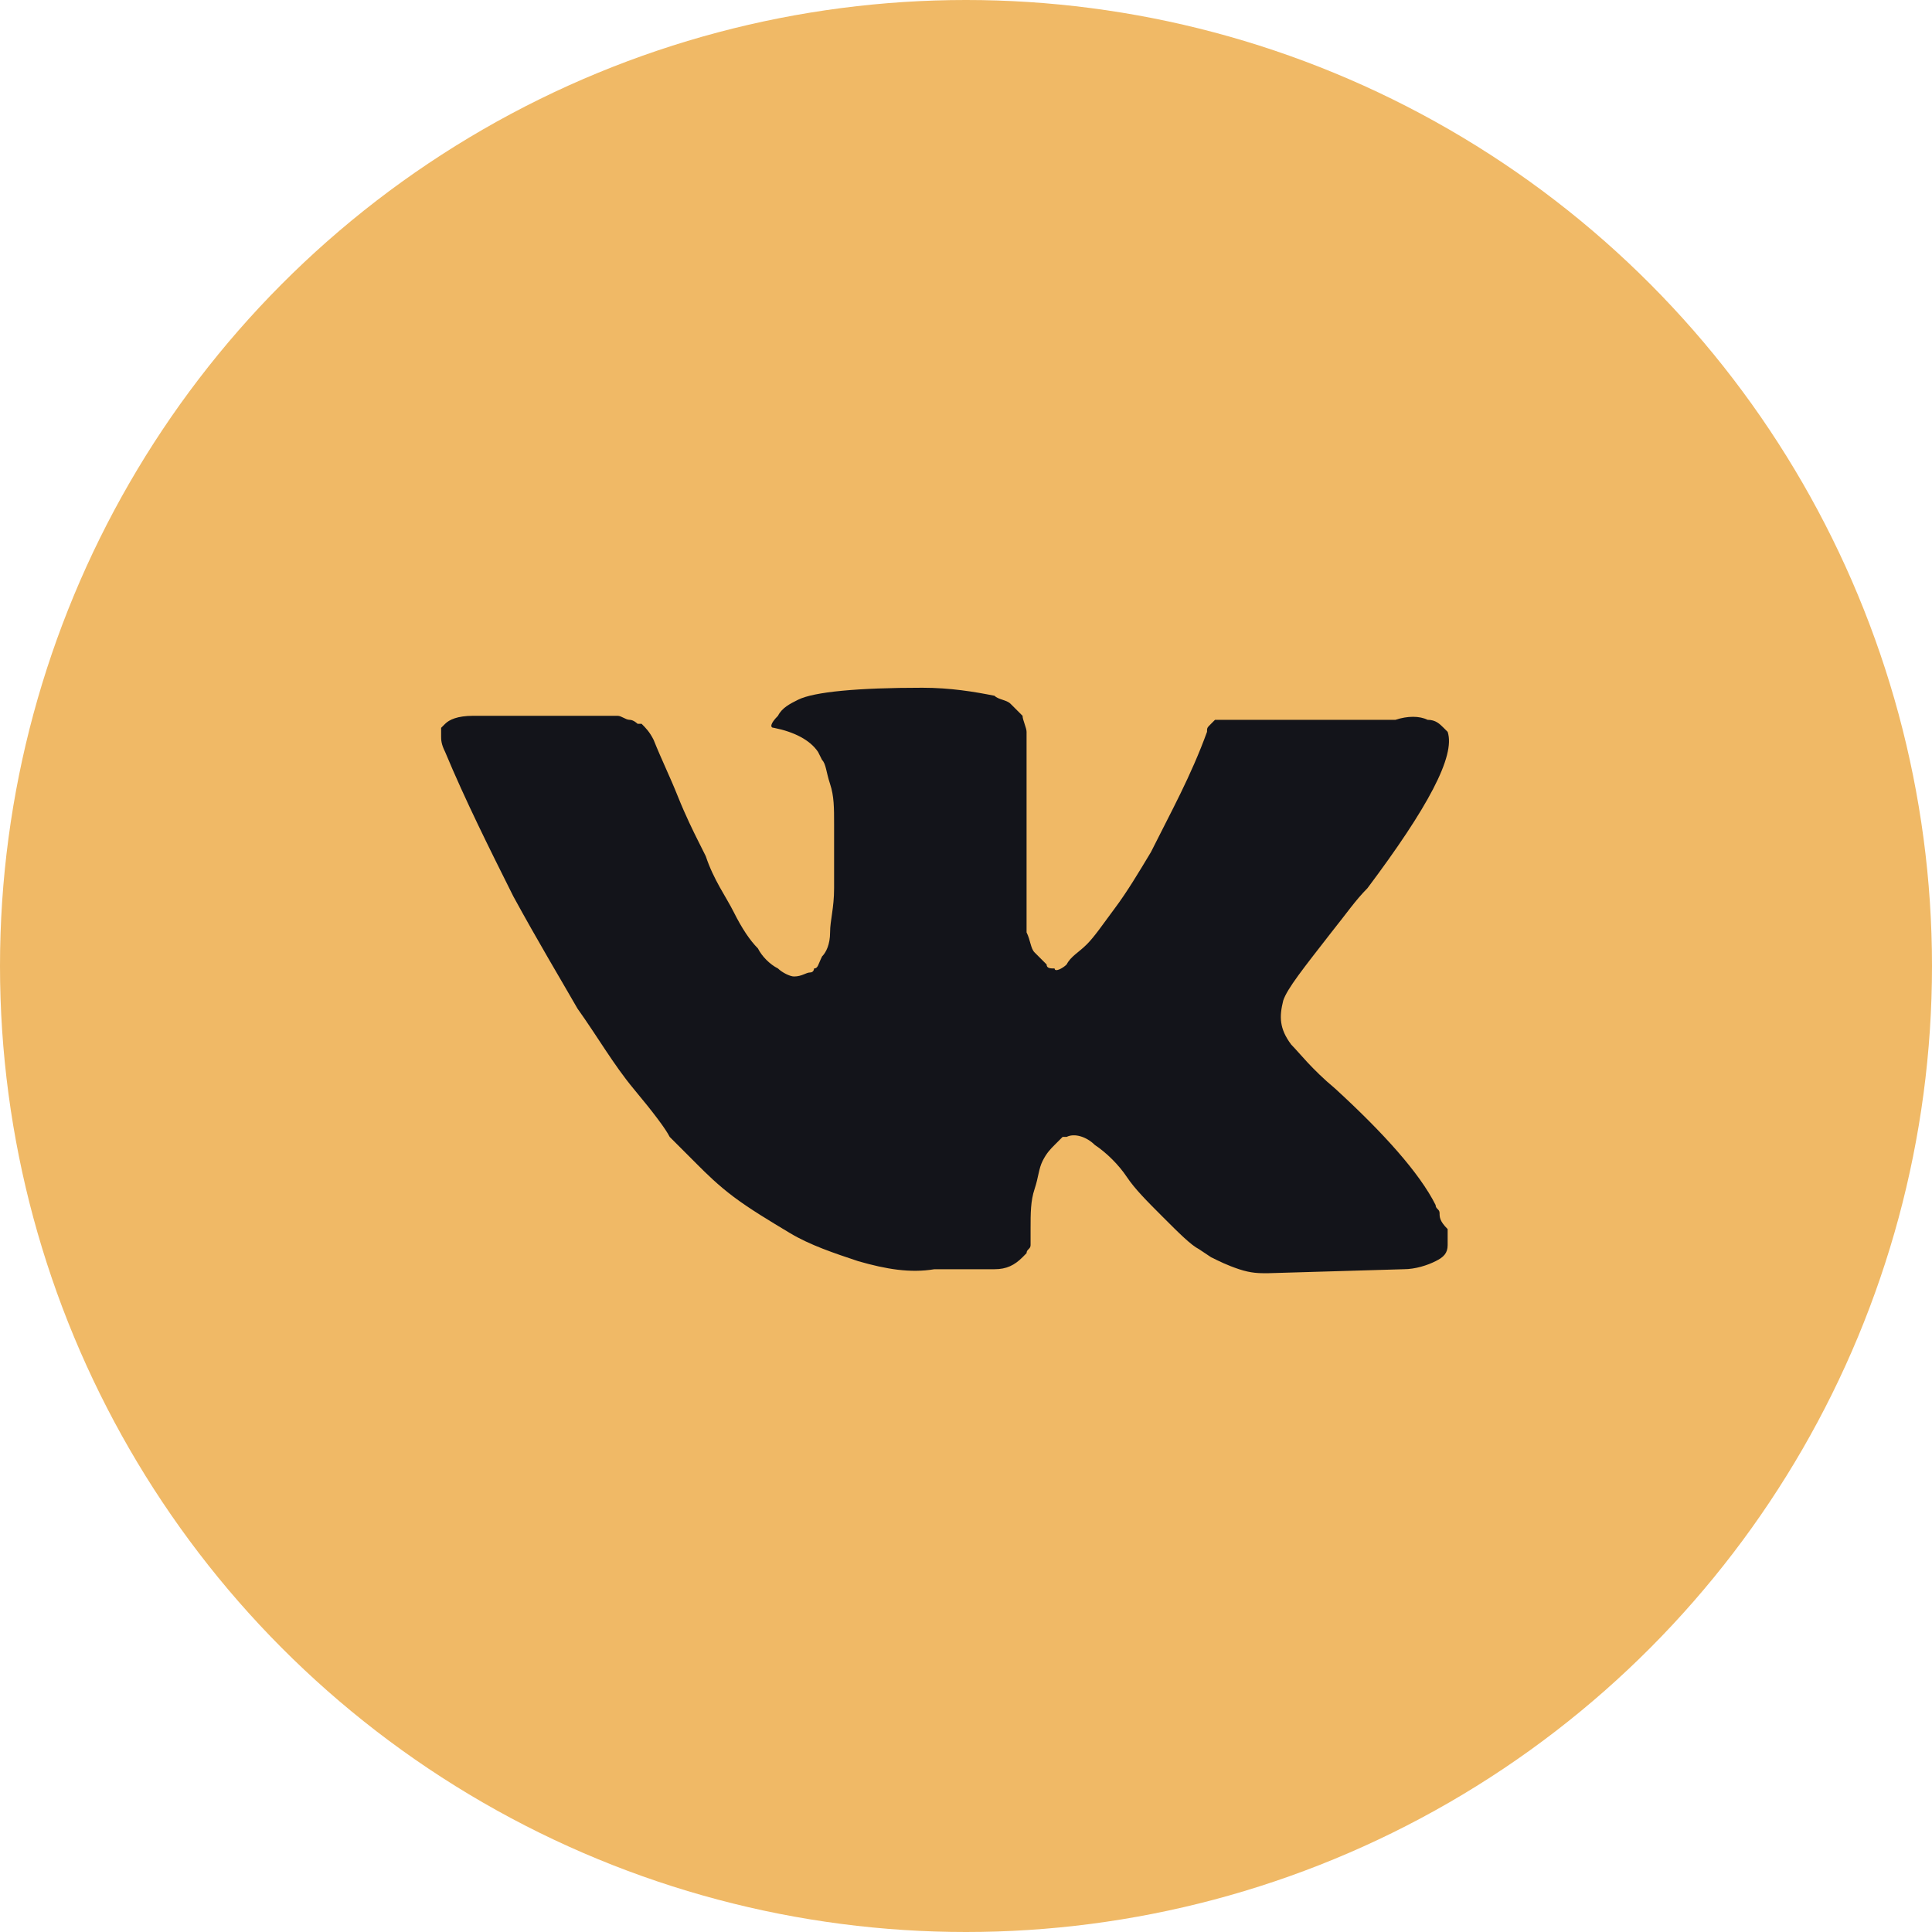 <?xml version="1.0" encoding="UTF-8"?> <svg xmlns="http://www.w3.org/2000/svg" width="40" height="40" viewBox="0 0 40 40" fill="none"> <circle cx="20" cy="20" r="20" fill="#F0B966"></circle> <path d="M29.805 25.115C29.805 25.032 29.723 25.032 29.723 24.949C29.39 24.285 28.643 23.455 27.647 22.542C27.149 22.126 26.9 21.794 26.734 21.628C26.485 21.296 26.485 21.047 26.568 20.715C26.651 20.466 26.983 20.051 27.564 19.304C27.896 18.889 28.062 18.64 28.311 18.39C29.556 16.73 30.138 15.651 29.972 15.152L29.889 15.069C29.805 14.986 29.723 14.903 29.556 14.903C29.39 14.82 29.141 14.82 28.892 14.903H25.737C25.654 14.903 25.654 14.903 25.488 14.903C25.405 14.903 25.322 14.903 25.322 14.903H25.239H25.156L25.073 14.986C24.99 15.069 24.99 15.069 24.99 15.152C24.658 16.066 24.243 16.813 23.828 17.643C23.579 18.058 23.33 18.473 23.081 18.805C22.832 19.138 22.666 19.387 22.5 19.553C22.334 19.719 22.167 19.802 22.084 19.968C22.001 20.051 21.835 20.134 21.835 20.051C21.752 20.051 21.669 20.051 21.669 19.968C21.586 19.885 21.503 19.802 21.42 19.719C21.337 19.636 21.337 19.47 21.254 19.304C21.254 19.138 21.254 18.972 21.254 18.889C21.254 18.805 21.254 18.556 21.254 18.39C21.254 18.141 21.254 17.975 21.254 17.892C21.254 17.643 21.254 17.311 21.254 16.979C21.254 16.647 21.254 16.398 21.254 16.232C21.254 16.066 21.254 15.817 21.254 15.651C21.254 15.402 21.254 15.236 21.254 15.152C21.254 15.069 21.171 14.903 21.171 14.82C21.088 14.737 21.005 14.654 20.922 14.571C20.839 14.488 20.673 14.488 20.59 14.405C20.175 14.322 19.677 14.239 19.096 14.239C17.767 14.239 16.854 14.322 16.522 14.488C16.356 14.571 16.19 14.654 16.107 14.82C15.941 14.986 15.941 15.069 16.024 15.069C16.439 15.152 16.771 15.319 16.937 15.568L17.02 15.734C17.103 15.817 17.103 15.983 17.186 16.232C17.269 16.481 17.269 16.73 17.269 17.062C17.269 17.56 17.269 18.058 17.269 18.39C17.269 18.805 17.186 19.055 17.186 19.304C17.186 19.553 17.103 19.719 17.02 19.802C16.937 19.968 16.937 20.051 16.854 20.051C16.854 20.051 16.854 20.134 16.771 20.134C16.688 20.134 16.605 20.217 16.439 20.217C16.356 20.217 16.19 20.134 16.107 20.051C15.941 19.968 15.775 19.802 15.692 19.636C15.526 19.47 15.36 19.221 15.194 18.889C15.027 18.556 14.778 18.224 14.612 17.726L14.446 17.394C14.363 17.228 14.197 16.896 14.031 16.481C13.865 16.066 13.699 15.734 13.533 15.319C13.45 15.152 13.367 15.069 13.284 14.986H13.201C13.201 14.986 13.118 14.903 13.035 14.903C12.952 14.903 12.869 14.82 12.786 14.82H9.797C9.465 14.82 9.299 14.903 9.216 14.986L9.133 15.069C9.133 15.069 9.133 15.152 9.133 15.236C9.133 15.319 9.133 15.402 9.216 15.568C9.631 16.564 10.129 17.56 10.627 18.556C11.125 19.47 11.623 20.3 11.956 20.881C12.371 21.462 12.703 22.043 13.118 22.542C13.533 23.04 13.782 23.372 13.865 23.538C14.031 23.704 14.114 23.787 14.197 23.87L14.446 24.119C14.612 24.285 14.861 24.534 15.194 24.783C15.526 25.032 15.941 25.281 16.356 25.53C16.771 25.779 17.269 25.945 17.767 26.111C18.348 26.278 18.846 26.361 19.345 26.278H20.59C20.839 26.278 21.005 26.195 21.171 26.029L21.254 25.945C21.254 25.863 21.337 25.863 21.337 25.779C21.337 25.696 21.337 25.613 21.337 25.447C21.337 25.115 21.337 24.866 21.42 24.617C21.503 24.368 21.503 24.202 21.586 24.036C21.669 23.87 21.752 23.787 21.835 23.704C21.918 23.621 22.001 23.538 22.001 23.538H22.084C22.25 23.455 22.5 23.538 22.666 23.704C22.915 23.87 23.164 24.119 23.33 24.368C23.496 24.617 23.745 24.866 24.077 25.198C24.409 25.53 24.658 25.779 24.824 25.863L25.073 26.029C25.239 26.111 25.405 26.195 25.654 26.278C25.904 26.361 26.07 26.361 26.235 26.361L29.058 26.278C29.307 26.278 29.556 26.195 29.723 26.111C29.889 26.029 29.972 25.945 29.972 25.779C29.972 25.696 29.972 25.53 29.972 25.447C29.805 25.281 29.805 25.198 29.805 25.115Z" fill="#13141A"></path> </svg> 